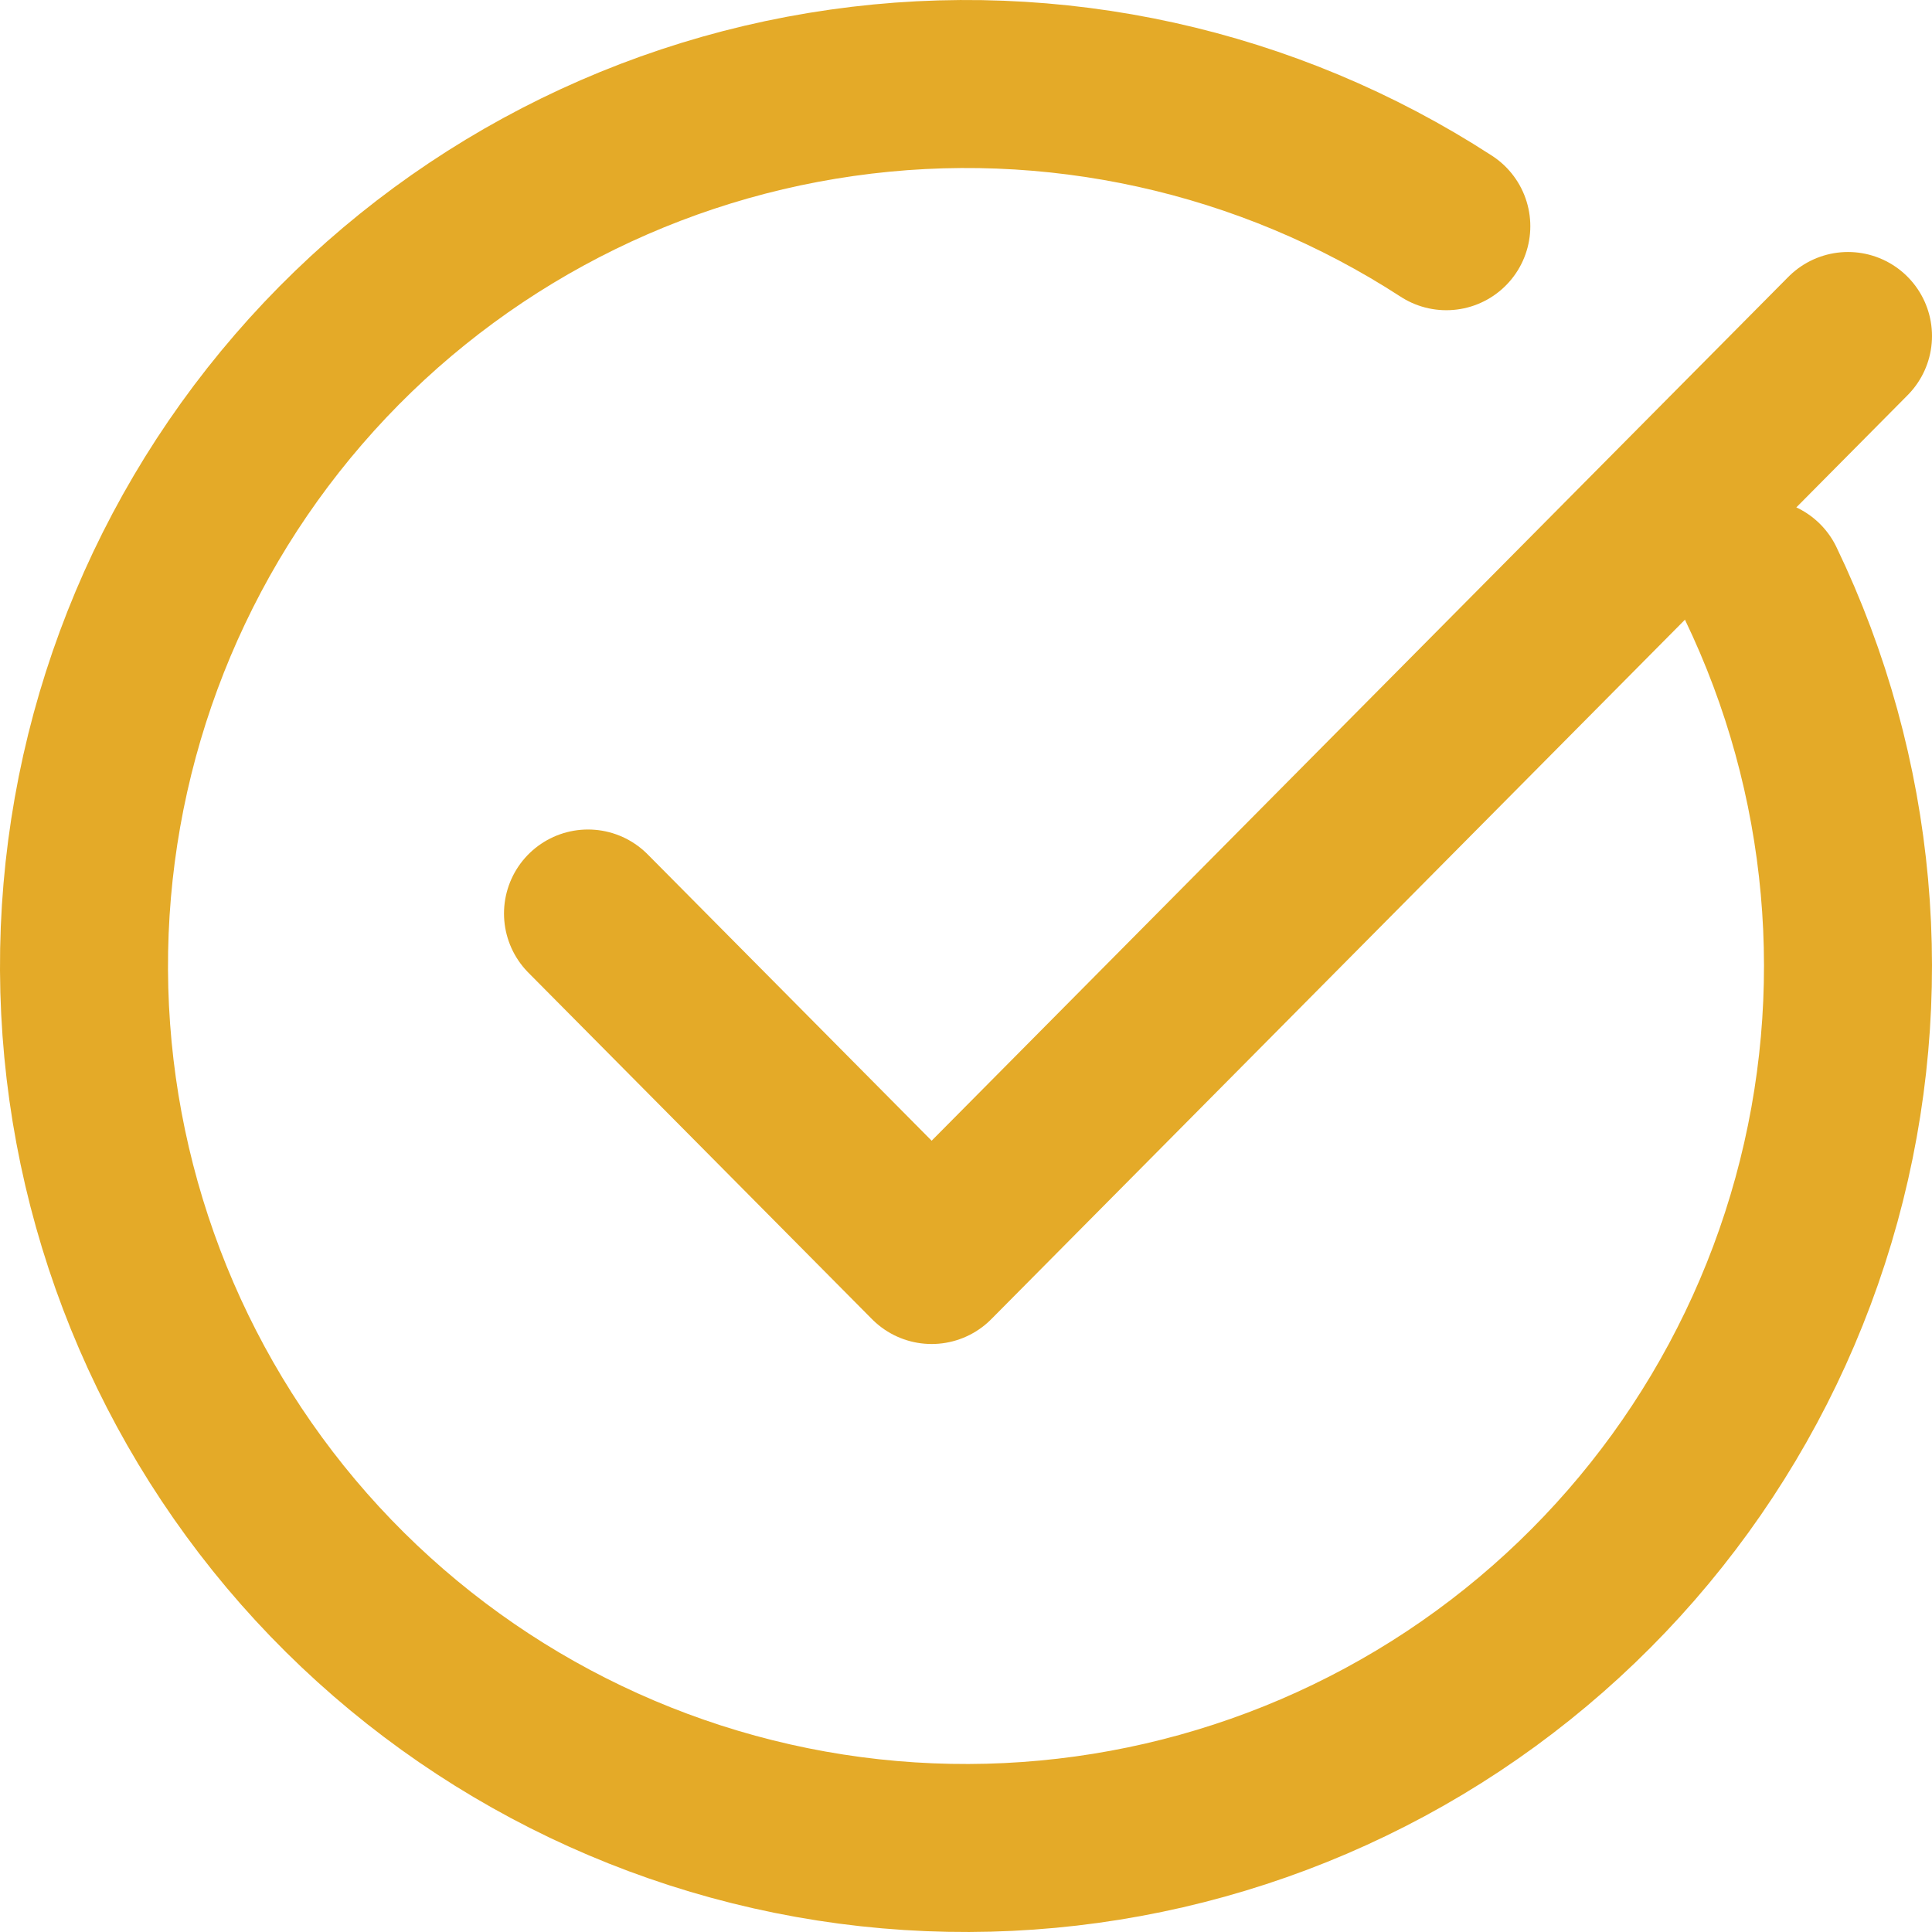 <svg width="23" height="23" viewBox="0 0 23 23" fill="none" xmlns="http://www.w3.org/2000/svg">
<path d="M17.218 2.693C15.09 1.312 12.534 0.747 10.022 1.105C7.51 1.462 5.212 2.716 3.554 4.636C1.895 6.557 0.988 9.012 1 11.549C1.012 14.086 1.942 16.533 3.618 18.438C5.295 20.342 7.604 21.575 10.119 21.909C12.634 22.242 15.185 21.654 17.3 20.253C19.415 18.851 20.951 16.732 21.624 14.285C22.297 11.839 22.061 9.232 20.961 6.946" stroke="#E4AA28" stroke-width="2" stroke-linecap="round" stroke-linejoin="round"/>
<path d="M7 10.875L11.091 15L22 4" stroke="#E4AA28" stroke-width="2" stroke-linecap="round" stroke-linejoin="round"/>
</svg>
